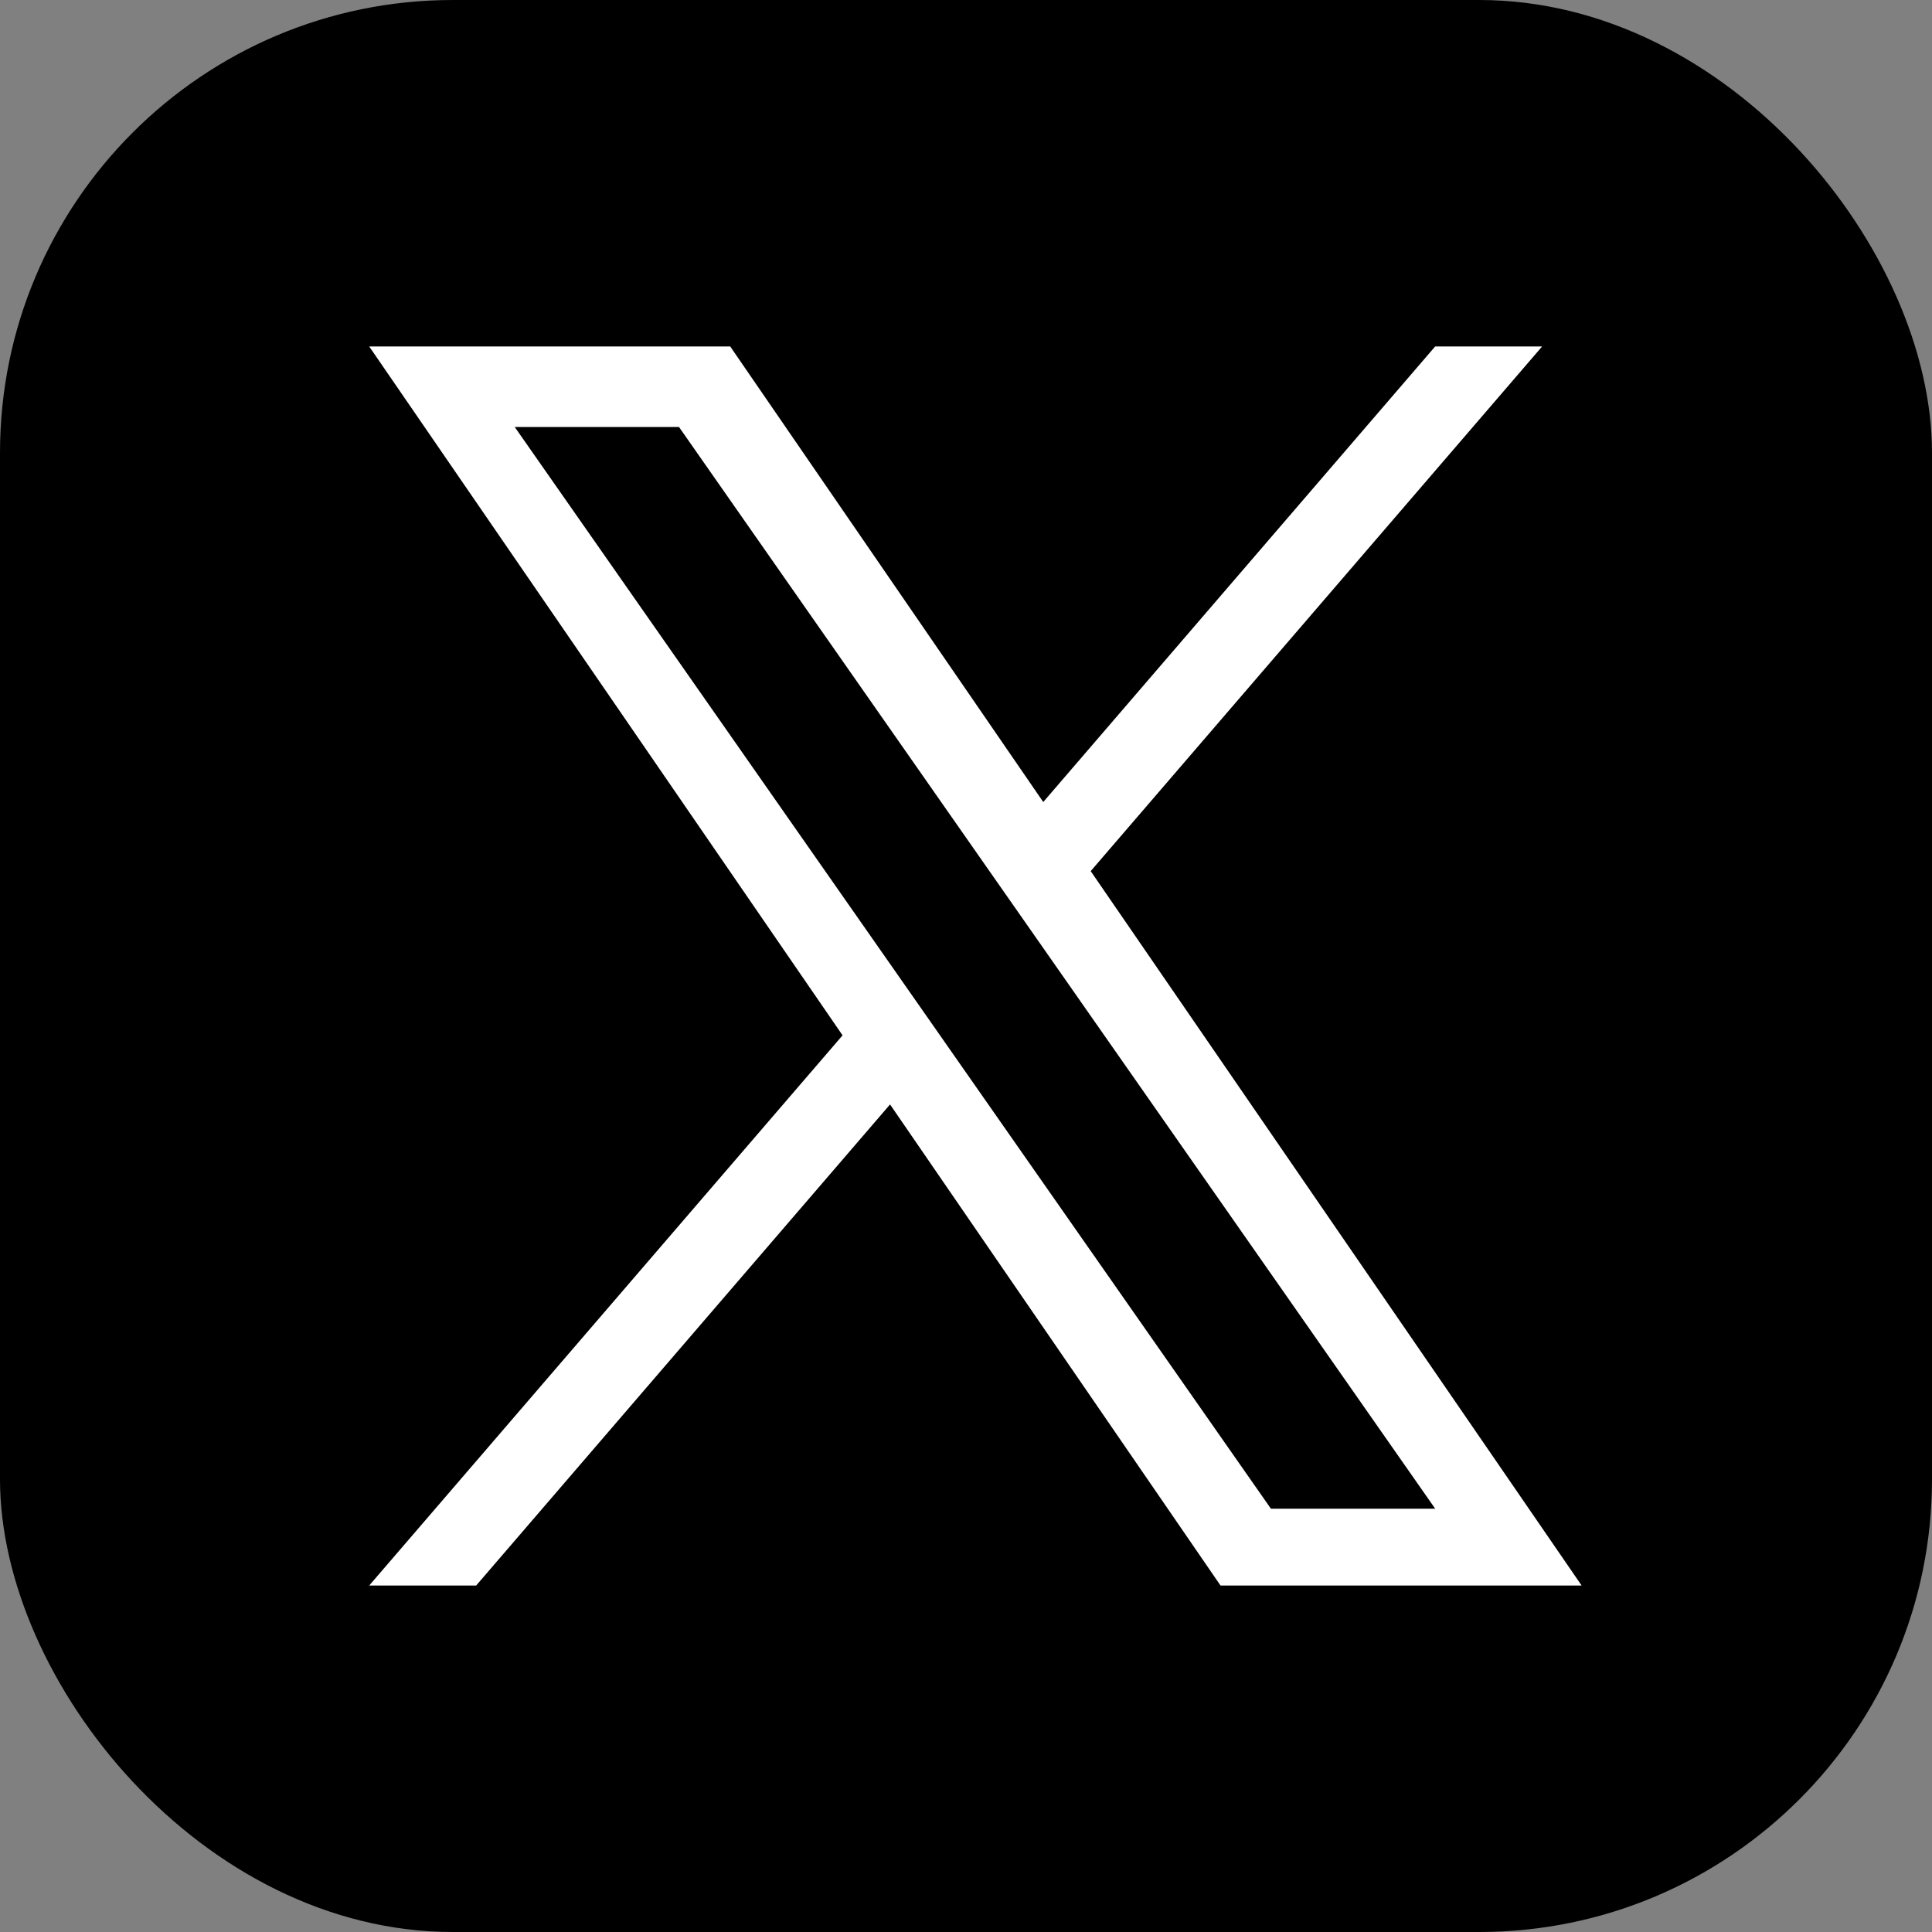 <svg xmlns="http://www.w3.org/2000/svg" width="64" height="64" viewBox="0 0 64 64">
  <rect x="0" y="0" width="64" height="64" fill="#808080" stroke="none"/>
  <g id="sns02" transform="translate(-220 -1248)">
    <rect id="長方形_31934" data-name="長方形 31934" width="64" height="64" rx="15" transform="translate(220 1248)"/>
    <path id="logo" d="M23.9,17.379,38.853,0H35.31L22.328,15.09,11.959,0H0L15.68,22.819,0,41.044H3.543L17.253,25.108,28.2,41.044H40.162L23.9,17.379ZM19.049,23.02,17.46,20.748,4.82,2.667h5.442l10.2,14.592,1.589,2.272L35.312,38.5H29.87L19.049,23.021Z" transform="translate(232.231 1259.478)" fill="#fff"/>
  </g>
</svg>
